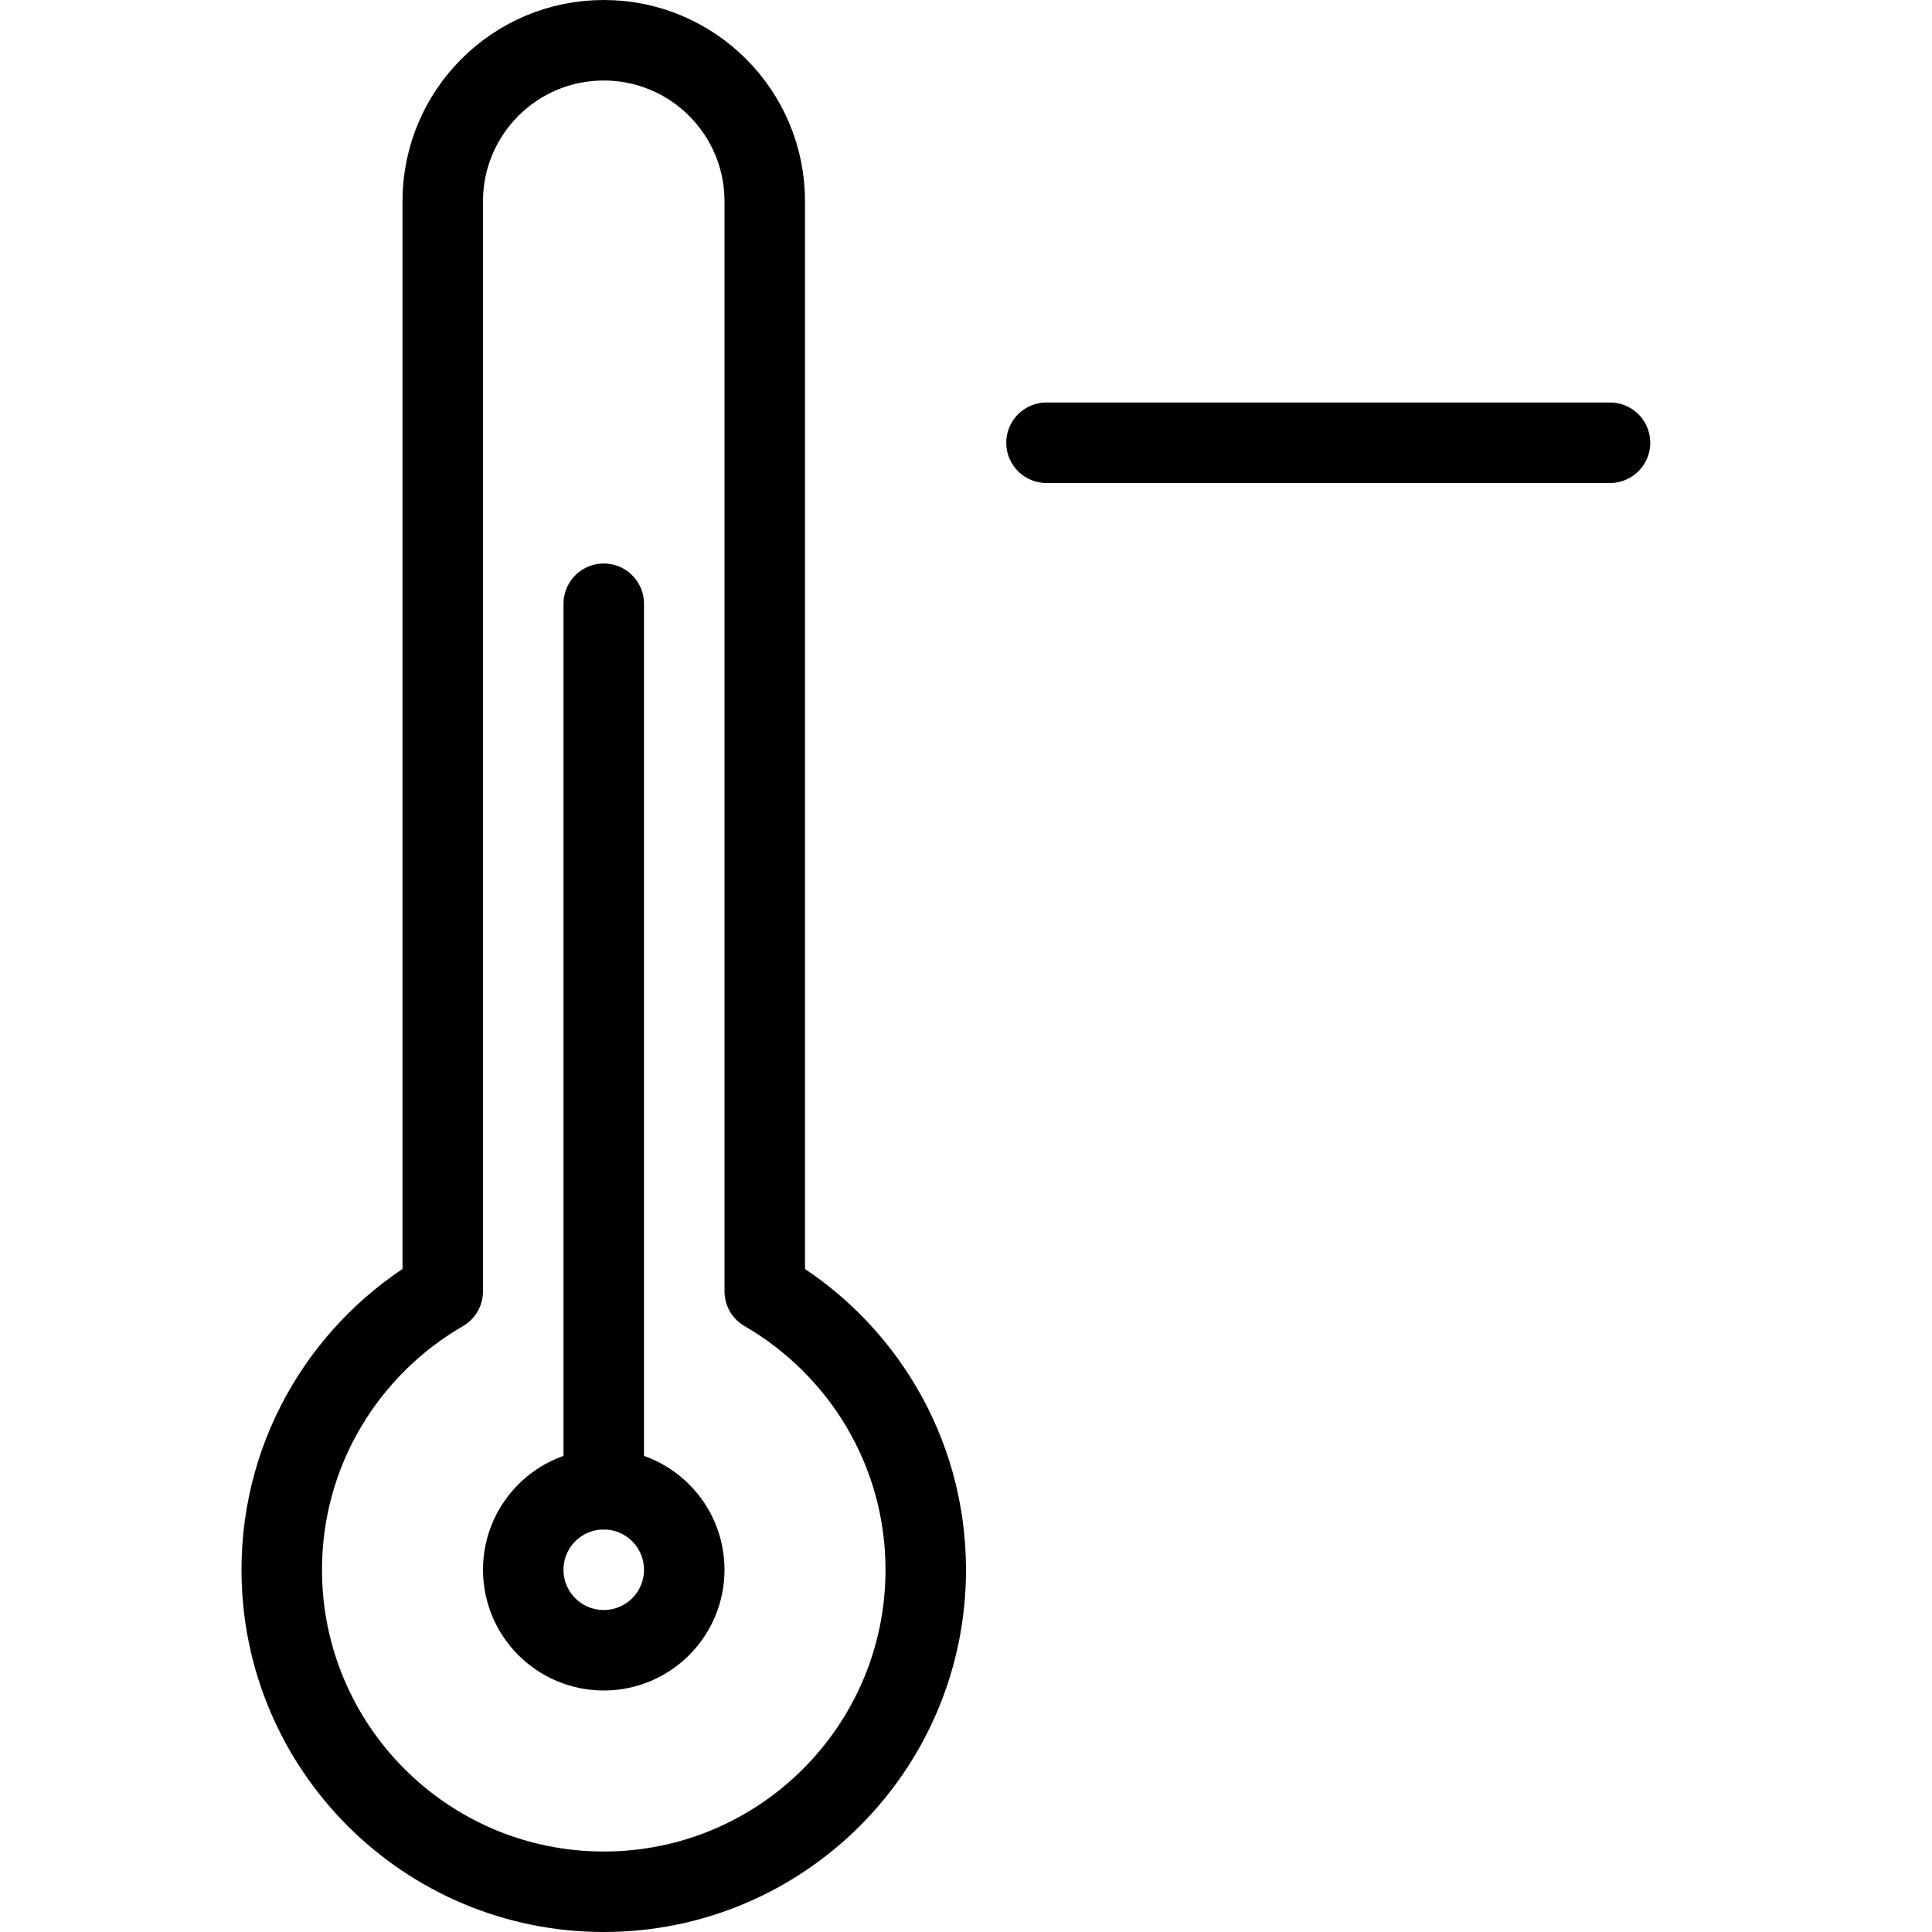 <?xml version="1.0" encoding="utf-8"?>
<!-- Generator: Adobe Illustrator 16.0.3, SVG Export Plug-In . SVG Version: 6.00 Build 0)  -->
<!DOCTYPE svg PUBLIC "-//W3C//DTD SVG 1.1//EN" "http://www.w3.org/Graphics/SVG/1.1/DTD/svg11.dtd">
<svg version="1.1" xmlns="http://www.w3.org/2000/svg" xmlns:xlink="http://www.w3.org/1999/xlink" x="0px" y="0px" width="24px"
	 height="24px" viewBox="0 0 24 24" enable-background="new 0 0 24 24" xml:space="preserve">
<g id="Outline_Icons">
	<g>
		<g>
			<path fill="none" stroke="#000000" stroke-linecap="round" stroke-linejoin="round" stroke-miterlimit="10" d="M9.5,16.041V2.5
				c0-1.104-0.895-2-2-2s-2,0.896-2,2v13.541c-1.194,0.691-2,1.98-2,3.459c0,2.21,1.792,4,4,4c2.209,0,4-1.79,4-4
				C11.5,18.021,10.694,16.732,9.5,16.041z"/>
			
				<circle fill="none" stroke="#000000" stroke-linecap="round" stroke-linejoin="round" stroke-miterlimit="10" cx="7.5" cy="19.5" r="1"/>
			
				<line fill="none" stroke="#000000" stroke-linecap="round" stroke-linejoin="round" stroke-miterlimit="10" x1="7.5" y1="18.5" x2="7.5" y2="7.5"/>
		</g>
		
			<line fill="none" stroke="#000000" stroke-linecap="round" stroke-linejoin="round" stroke-miterlimit="10" x1="13" y1="5.5" x2="20" y2="5.5"/>
	</g>
</g>
<g id="Invisible_Shape">
	<rect fill="none" width="24" height="24"/>
</g>
</svg>
